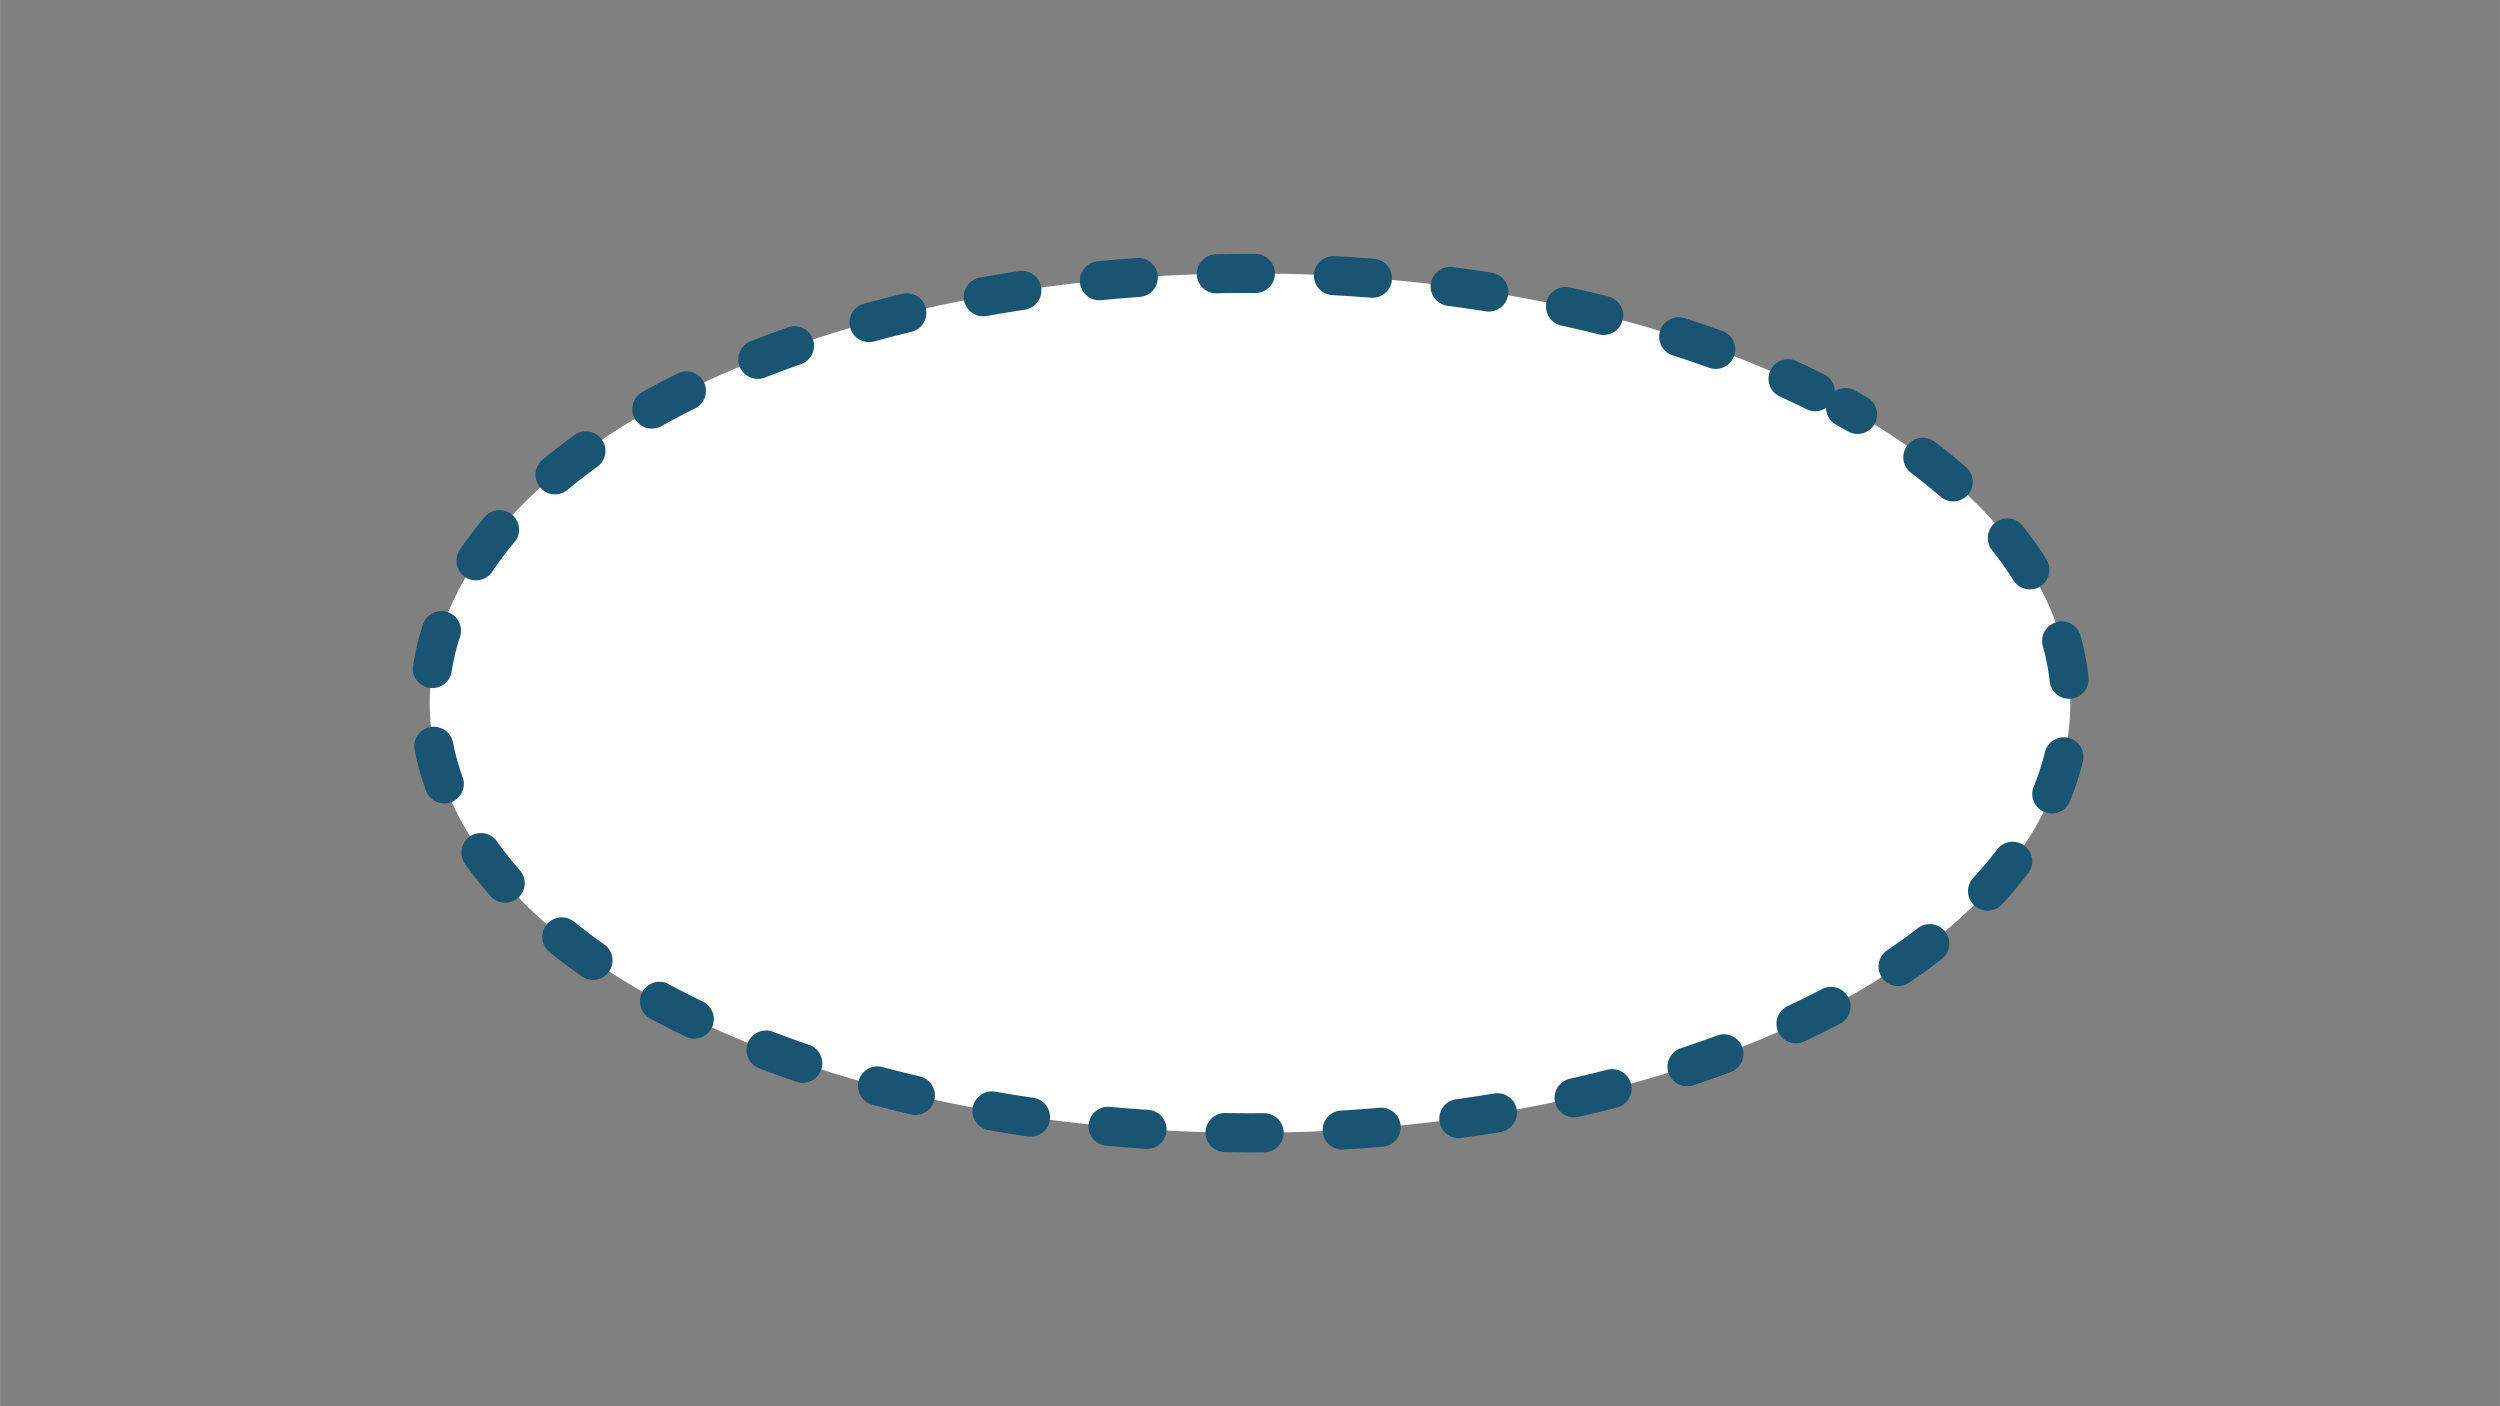 <svg width="1600" height="900" version="1.1" viewBox="0 0 423.33 238.13" xmlns="http://www.w3.org/2000/svg">
 <rect x="0" y="0" width="423.33" height="238.13" fill="#808080" stroke="none"/>
 <g>
  <path d="m312.51 69.023a138.91 72.76 0 0 1-3.997 102.2 138.91 72.76 0 0 1-195.15-0.754 138.91 72.76 0 0 1-1.117-102.22 138.91 72.76 0 0 1 195.12-1.924" fill="#fff" stroke="#195472" stroke-dasharray="6.615, 13.229" stroke-dashoffset="4.274" stroke-linecap="round" stroke-linejoin="round" stroke-width="6.615" style="paint-order:fill markers stroke"/>
 </g>
</svg>
